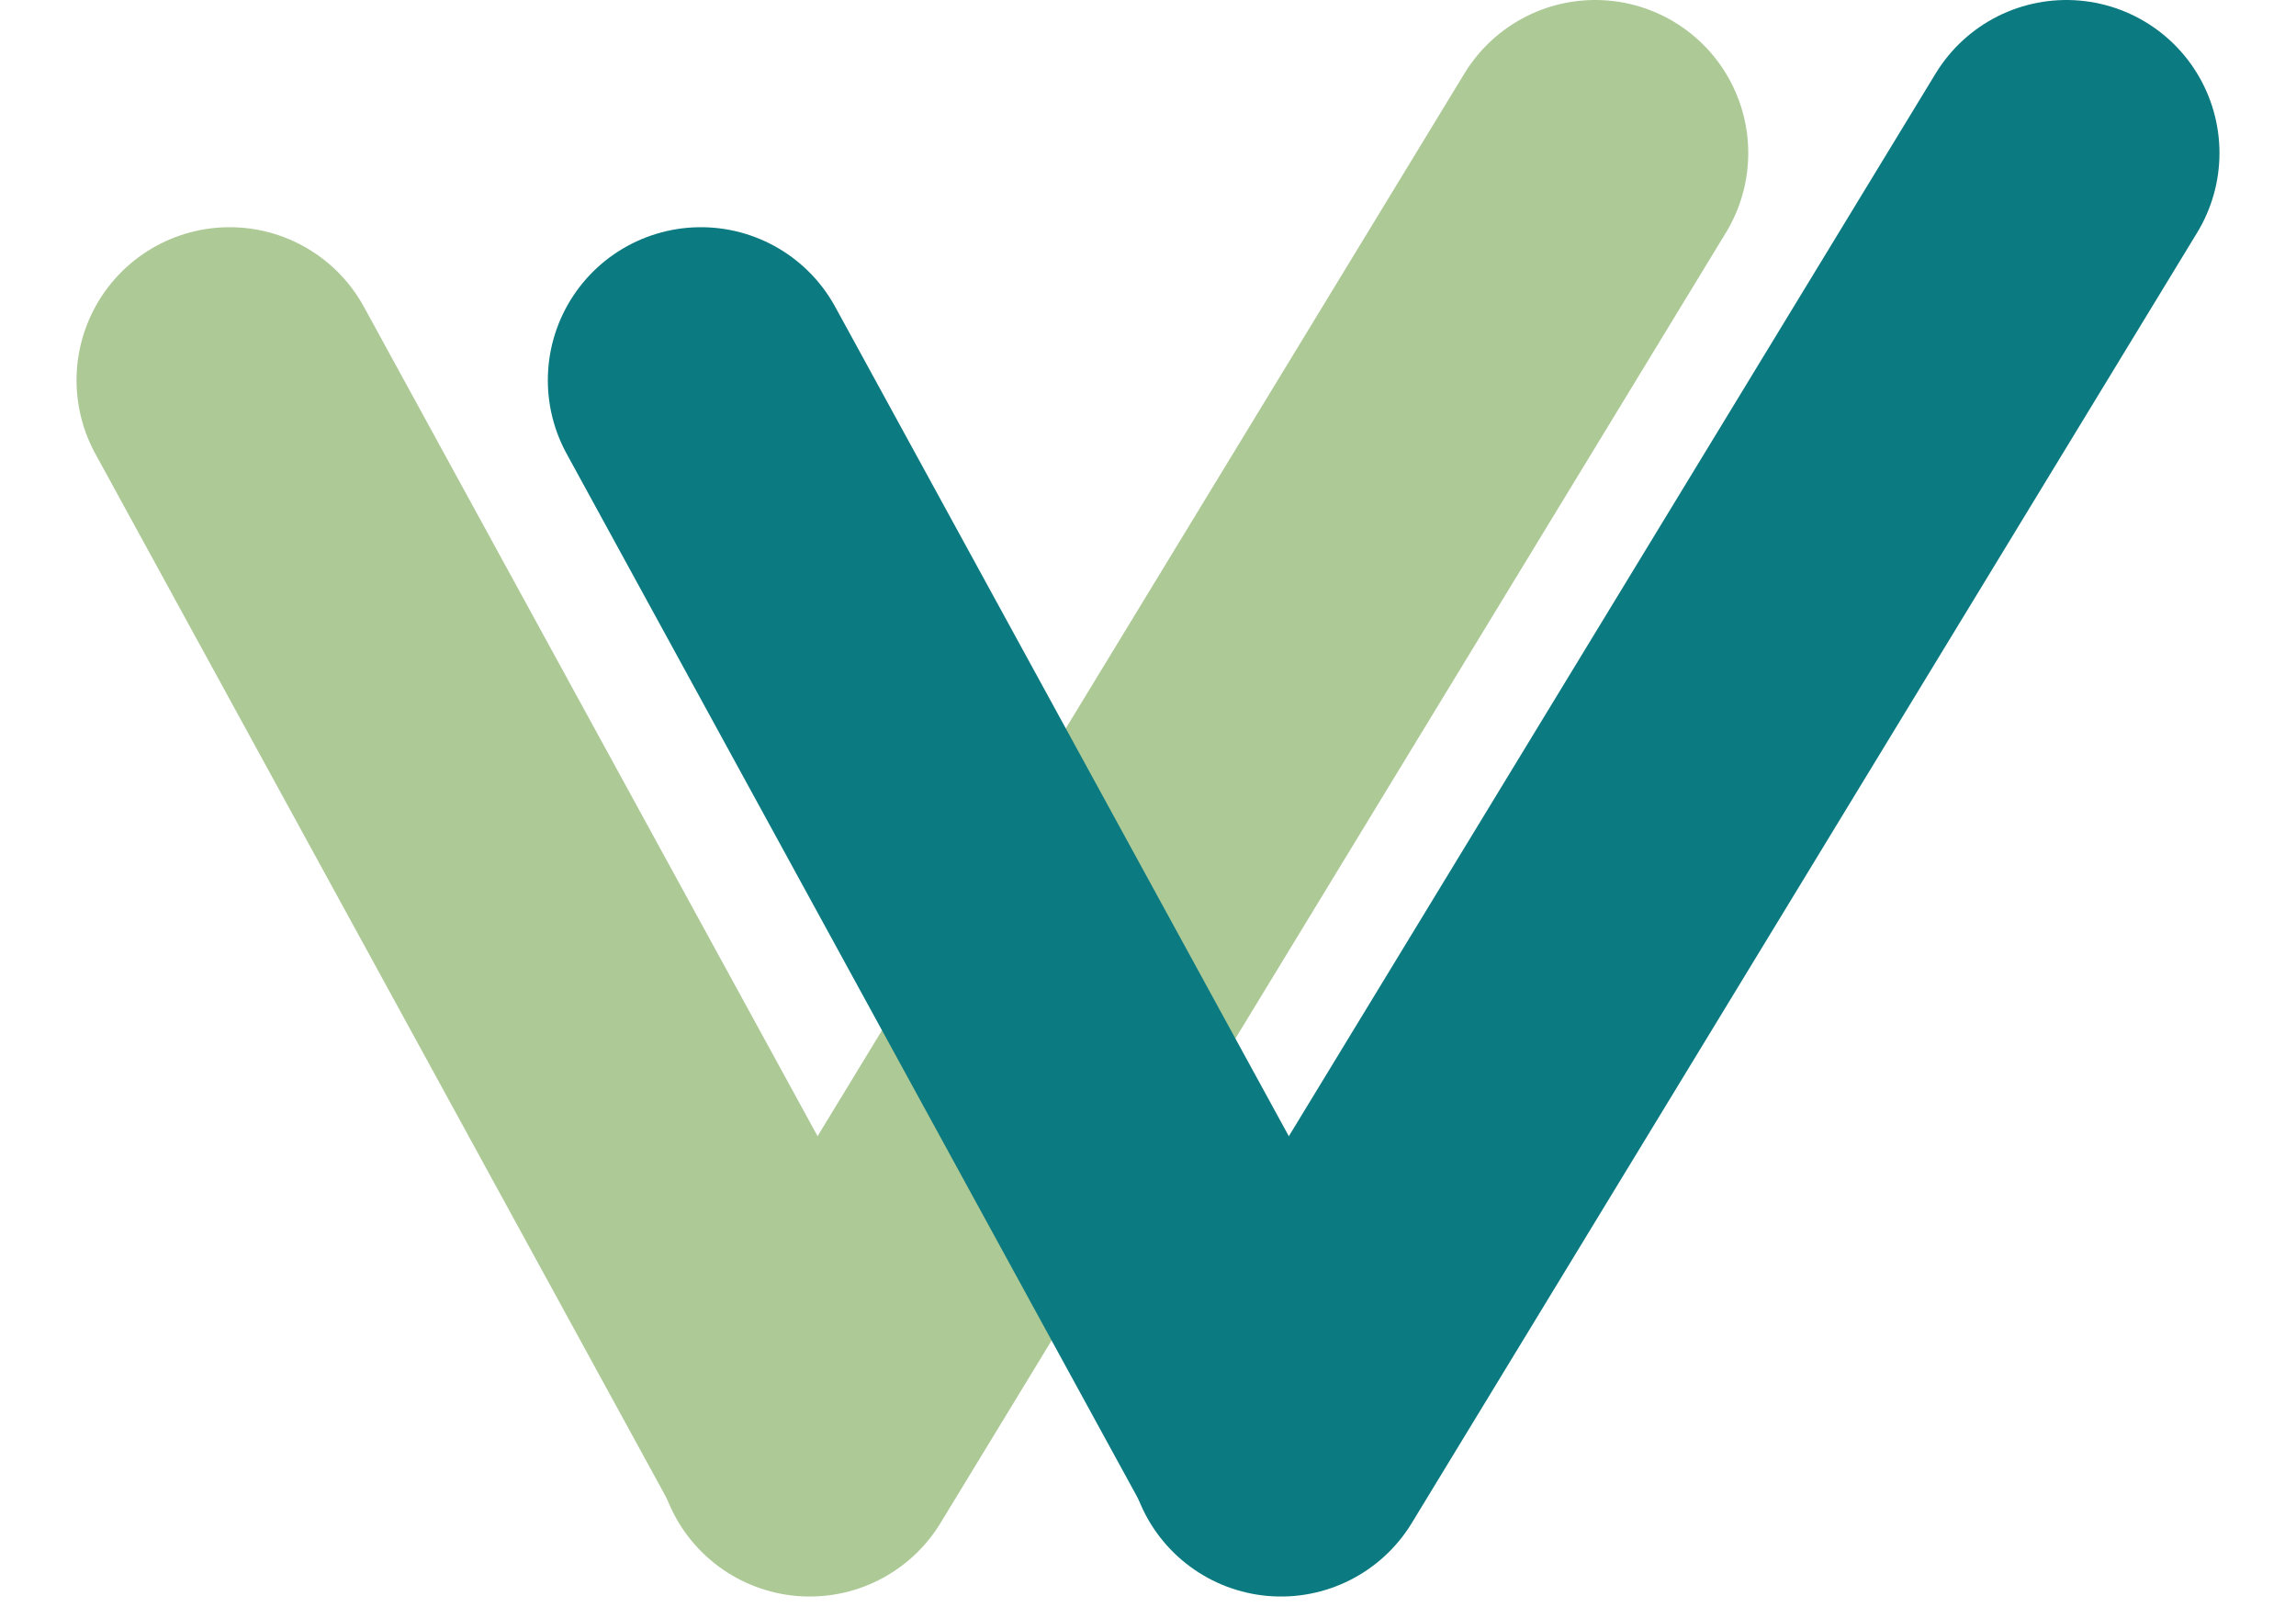 <?xml version="1.0" encoding="UTF-8"?> <svg xmlns="http://www.w3.org/2000/svg" width="30" height="21" viewBox="0 0 30 21" fill="none"> <path d="M3 4.969L10.526 18.729" stroke="#ACC996" stroke-width="4" stroke-linecap="round"></path> <path d="M20.843 2L10.58 18.863" stroke="#ACC996" stroke-width="4" stroke-linecap="round"></path> <path d="M9.158 4.969L16.683 18.729" stroke="#0B7A81" stroke-width="4" stroke-linecap="round"></path> <path d="M27 2L16.738 18.863" stroke="#0B7A81" stroke-width="4" stroke-linecap="round"></path> </svg> 